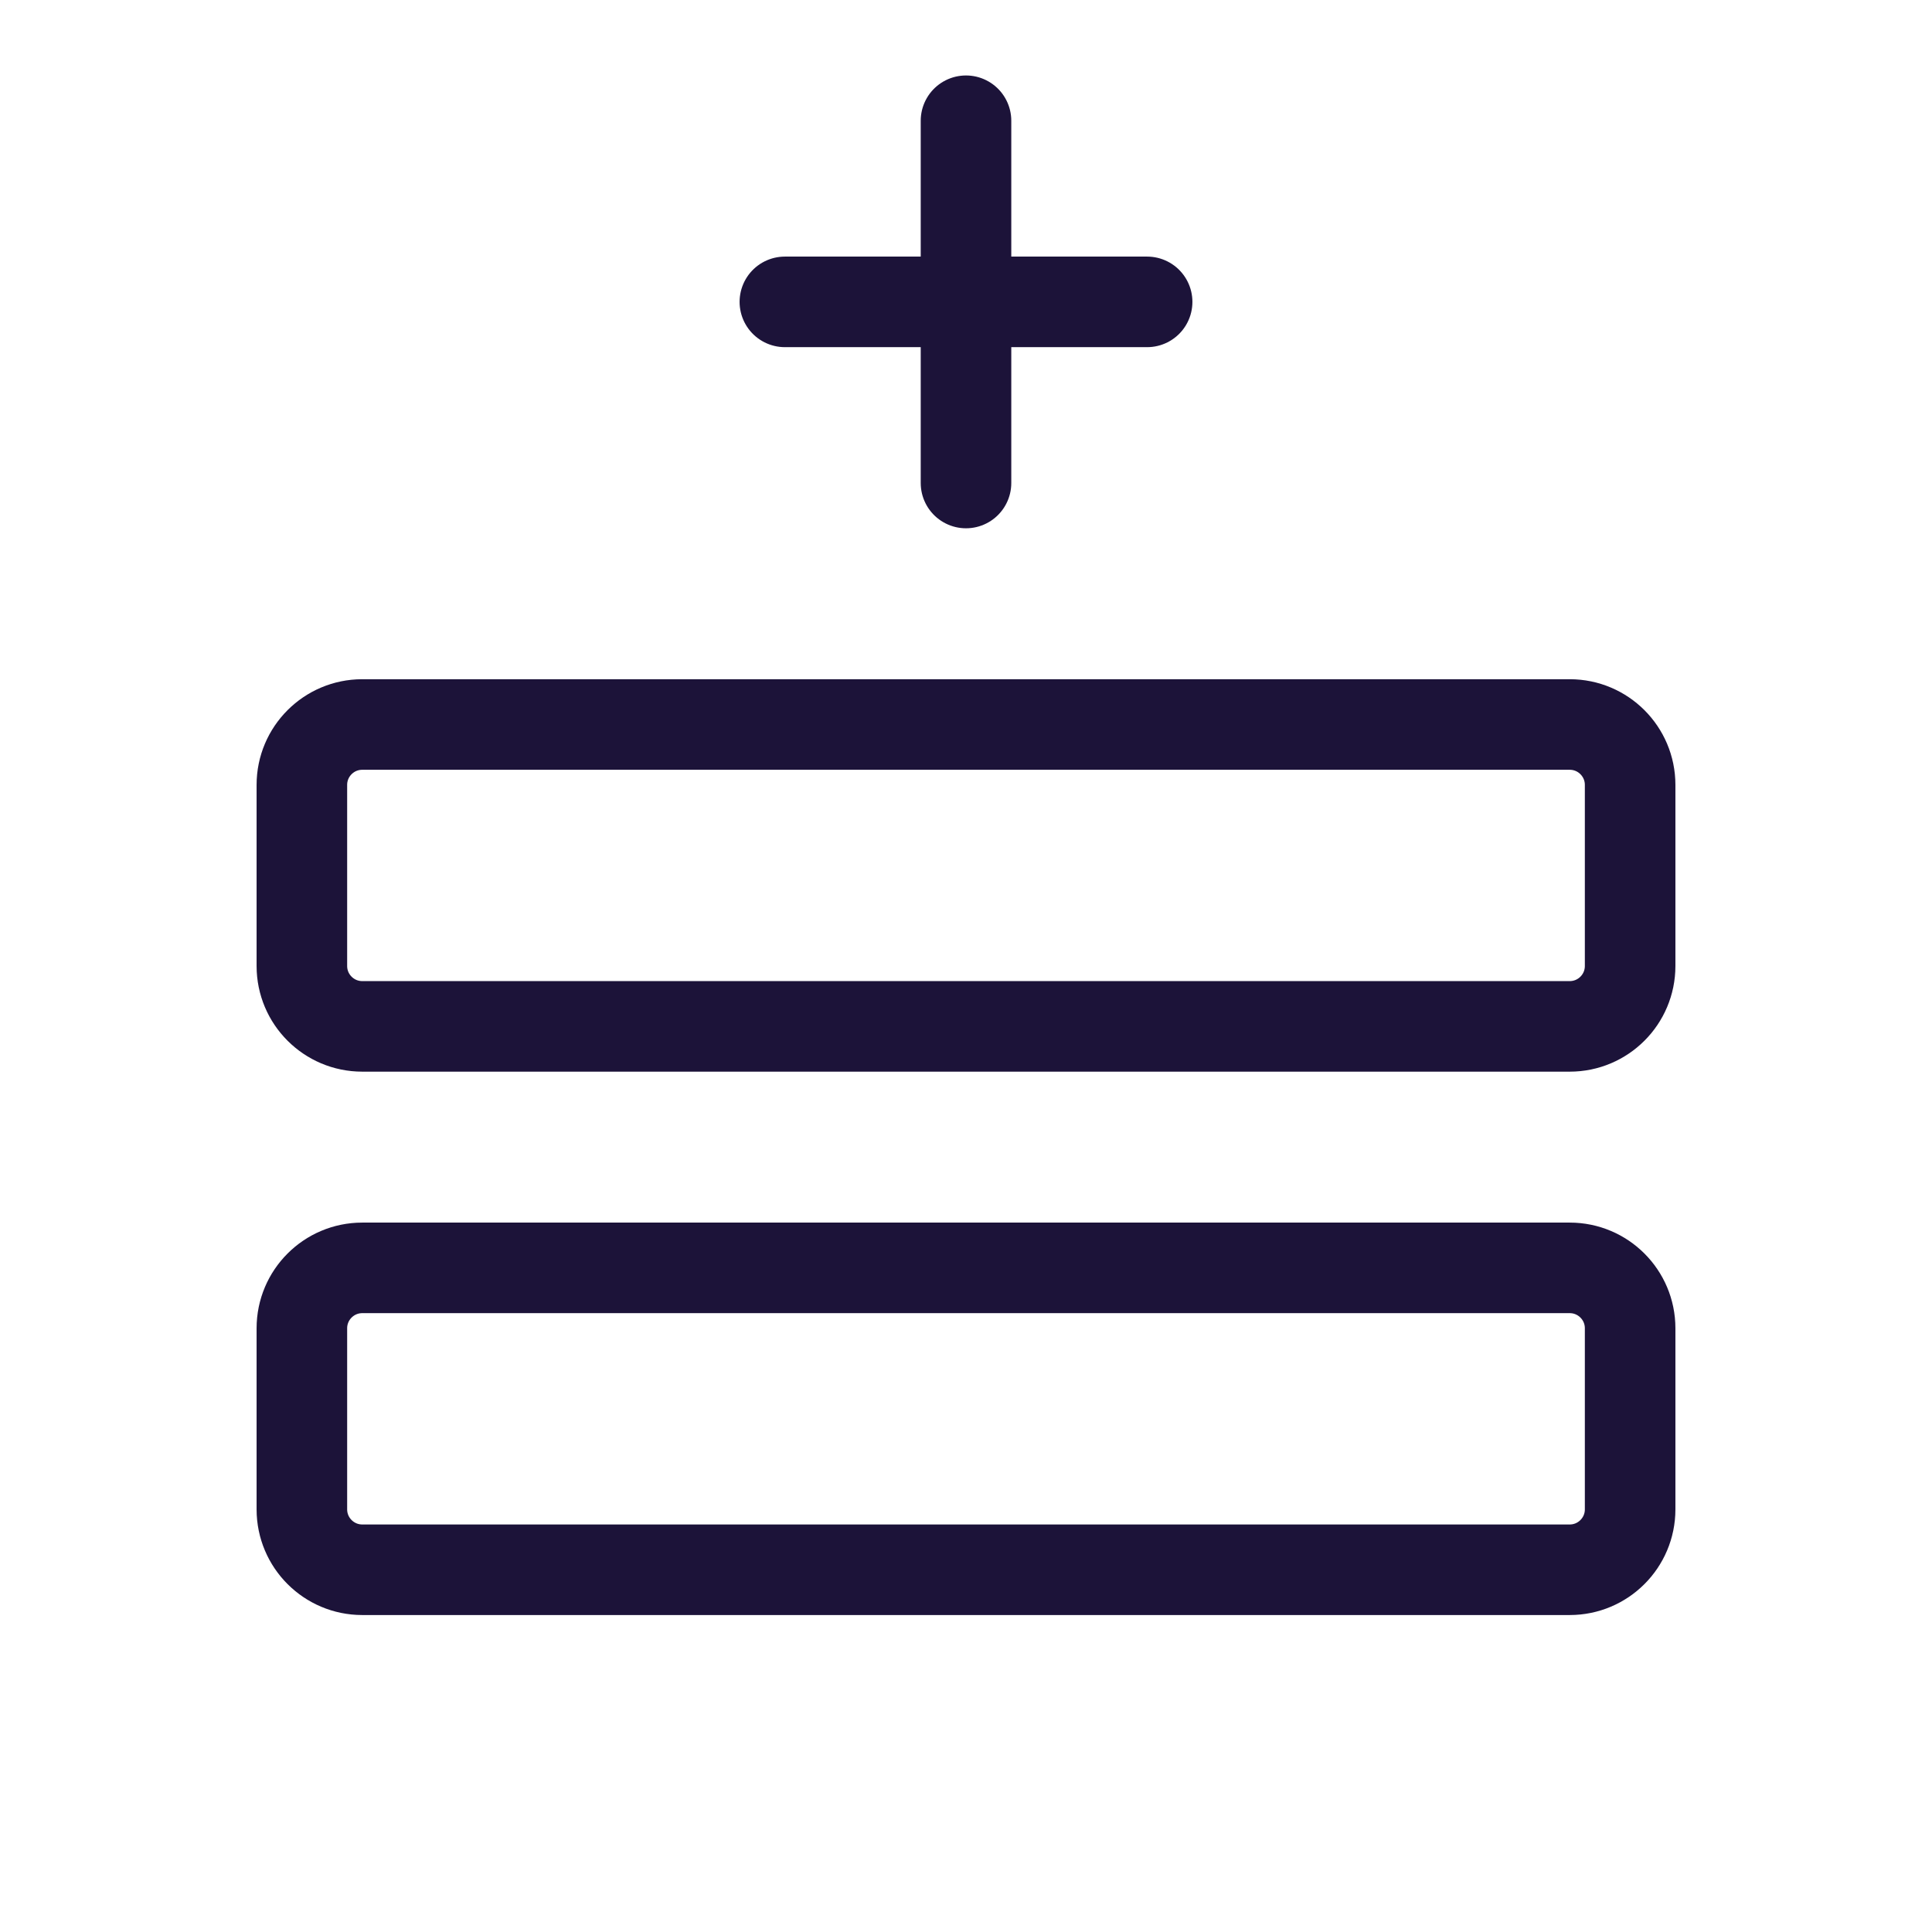 <svg width="32" height="32" viewBox="0 0 32 32" fill="none" xmlns="http://www.w3.org/2000/svg">
<g clip-path="url(#clip0_1188_3170)">
<path d="M26 21H6C5.448 21 5 21.448 5 22V25C5 25.552 5.448 26 6 26H26C26.552 26 27 25.552 27 25V22C27 21.448 26.552 21 26 21Z" stroke="#1C1339" stroke-width="1.5" stroke-linecap="round" stroke-linejoin="round"/>
<path d="M26 12H6C5.448 12 5 12.448 5 13V16C5 16.552 5.448 17 6 17H26C26.552 17 27 16.552 27 16V13C27 12.448 26.552 12 26 12Z" stroke="#1C1339" stroke-width="1.5" stroke-linecap="round" stroke-linejoin="round"/>
<path d="M13 5H19" stroke="#1C1339" stroke-width="1.5" stroke-linecap="round" stroke-linejoin="round"/>
<path d="M16 2V8" stroke="#1C1339" stroke-width="1.5" stroke-linecap="round" stroke-linejoin="round"/>
</g>
<defs>
<clipPath id="clip0_1188_3170">
<rect width="32" height="32" fill="white"/>
</clipPath>
</defs>
</svg>
